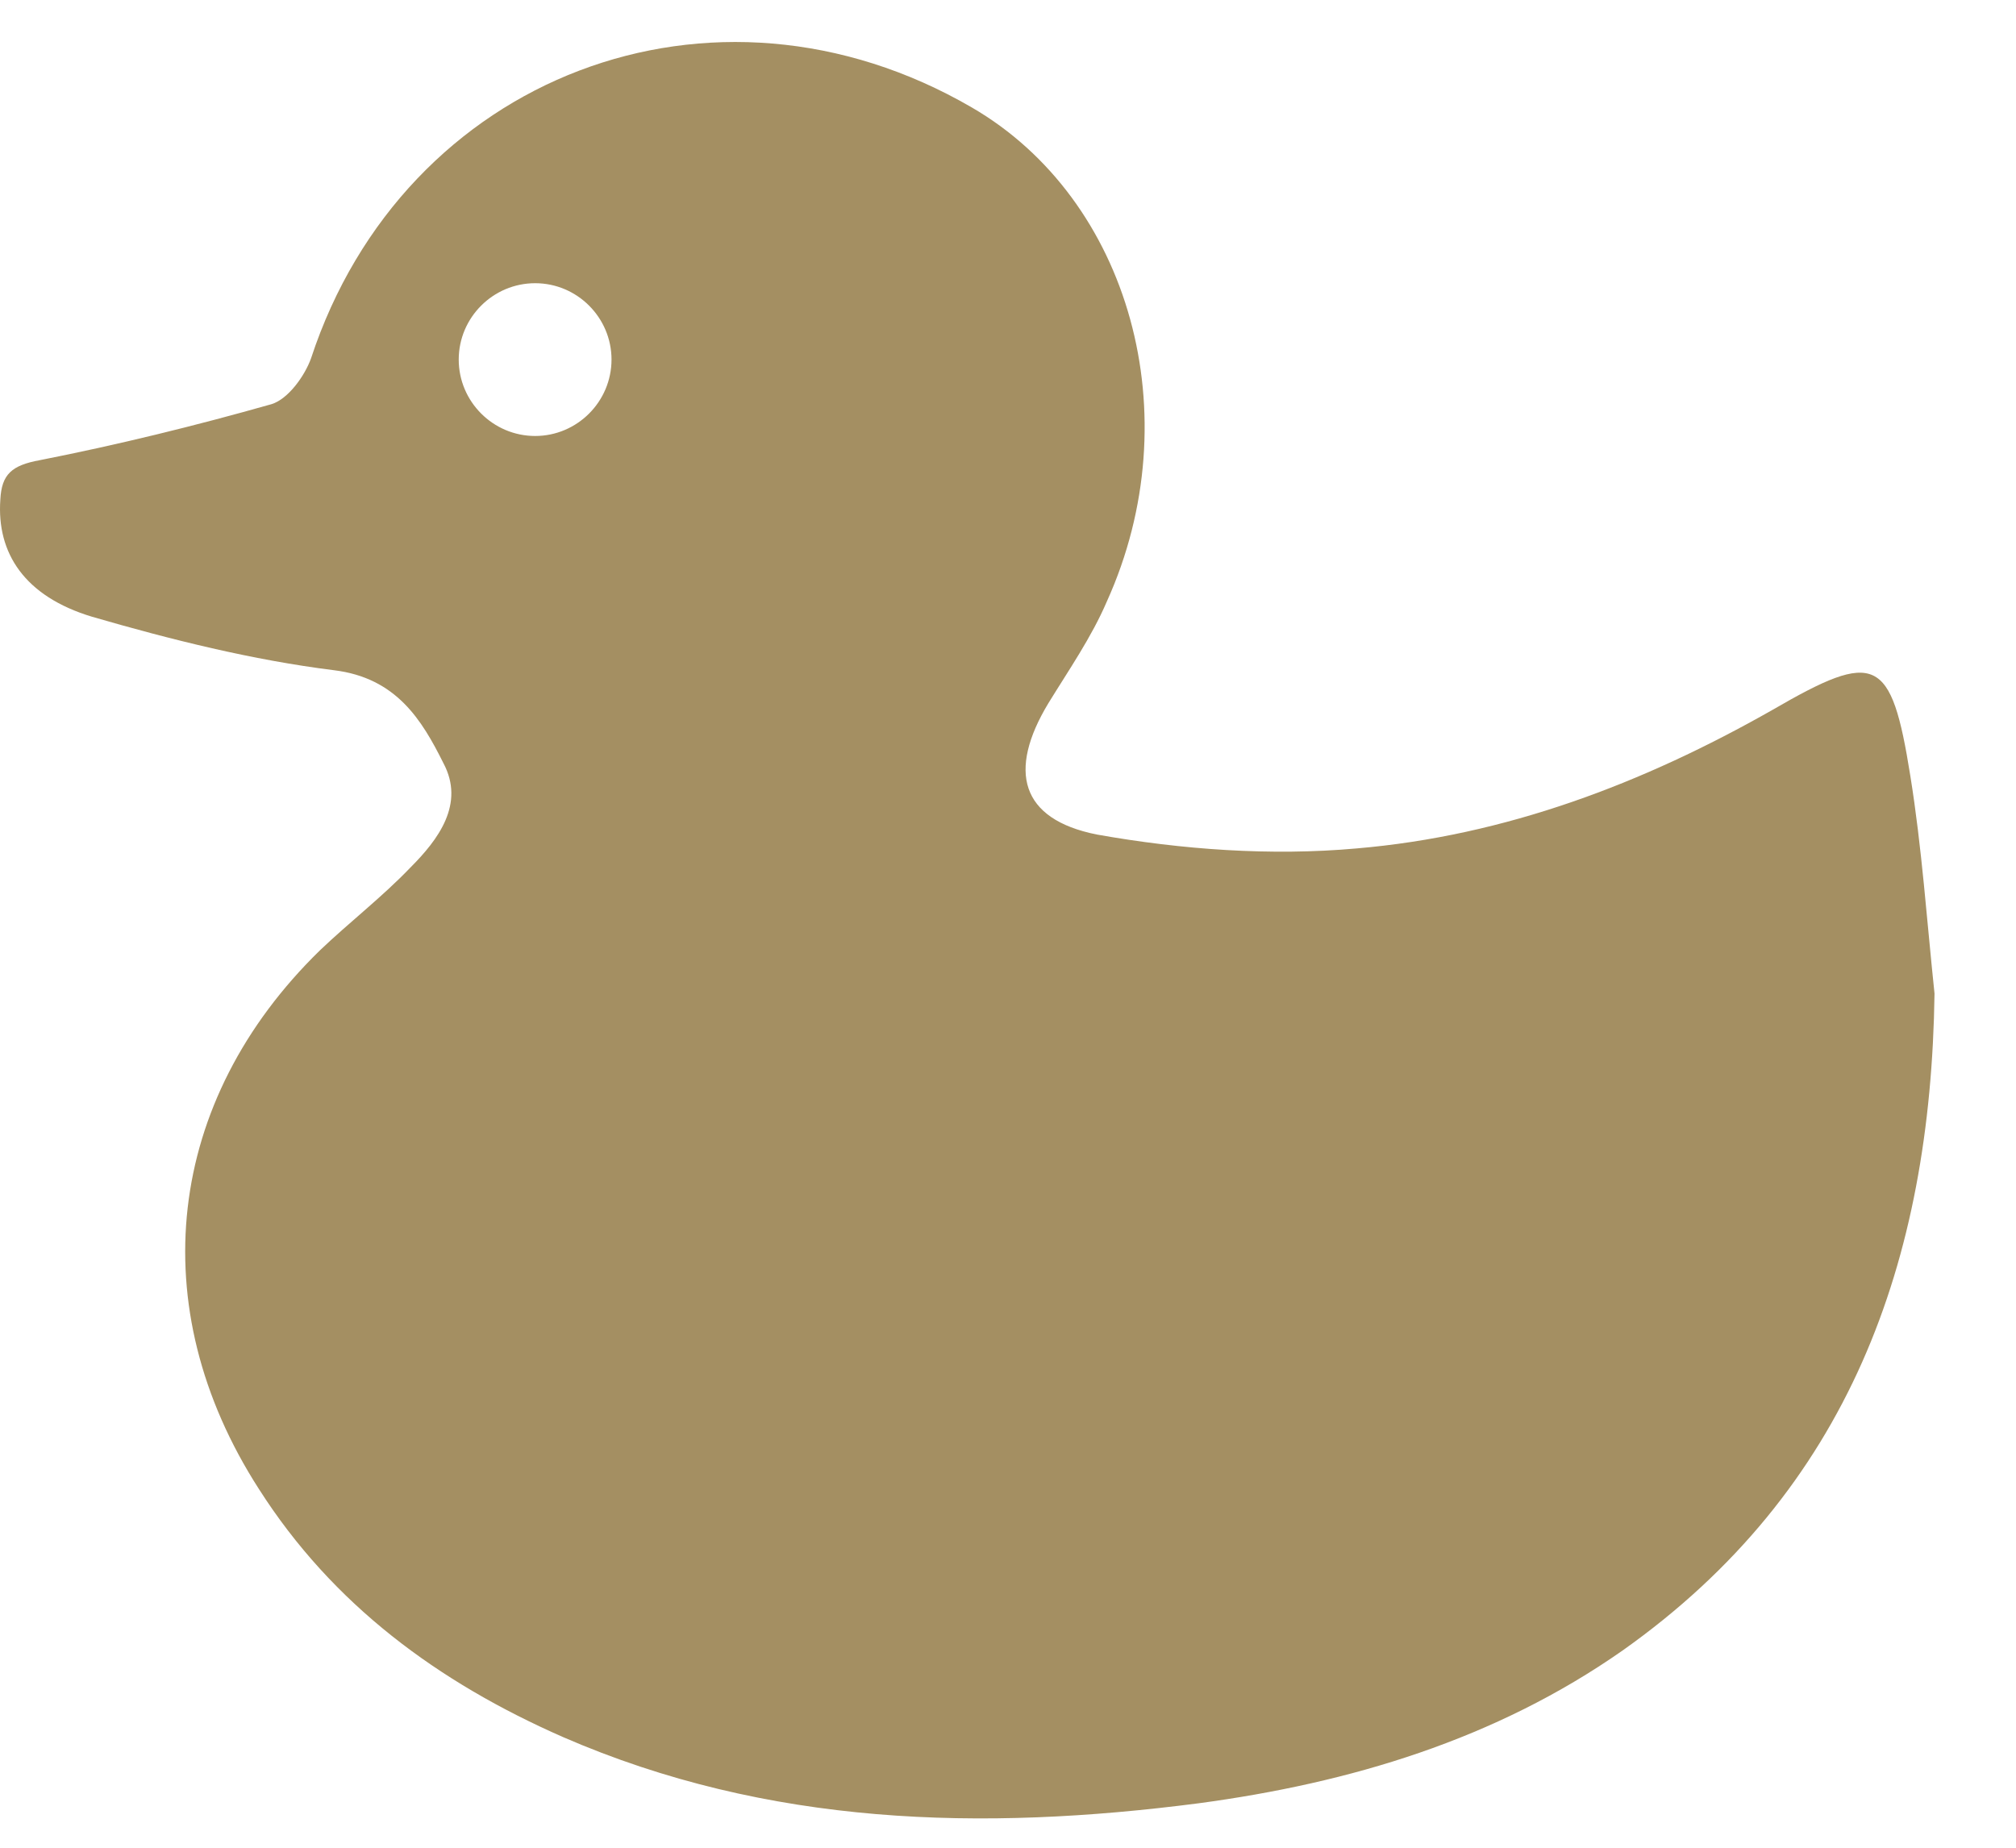 <svg width="24" height="22" viewBox="0 0 24 22" fill="none" xmlns="http://www.w3.org/2000/svg">
<path d="M22.742 9.238C22.515 7.813 22.333 7.738 21.105 8.45C19.559 9.329 17.922 9.951 16.148 10.102C15.133 10.193 14.071 10.117 13.056 9.936C12.146 9.754 11.995 9.178 12.48 8.374C12.722 7.98 12.995 7.586 13.177 7.161C14.178 4.948 13.45 2.371 11.57 1.28C8.493 -0.509 4.809 0.901 3.703 4.266C3.627 4.478 3.43 4.751 3.233 4.812C2.323 5.07 1.399 5.297 0.474 5.479C0.141 5.54 0.019 5.646 0.004 5.949C-0.041 6.585 0.292 7.101 1.095 7.343C2.035 7.616 3.006 7.859 3.976 7.98C4.718 8.071 5.022 8.571 5.279 9.087C5.537 9.572 5.219 9.996 4.885 10.33C4.552 10.678 4.158 10.982 3.809 11.315C1.975 13.104 1.687 15.559 3.081 17.727C3.96 19.107 5.219 20.031 6.704 20.683C9.145 21.744 11.691 21.805 14.268 21.471C16.072 21.229 17.8 20.713 19.316 19.652C22.015 17.742 22.985 15.014 23.03 11.83C22.939 10.966 22.879 10.087 22.742 9.238ZM6.371 5.191C5.87 5.191 5.461 4.782 5.461 4.281C5.461 3.781 5.87 3.372 6.371 3.372C6.871 3.372 7.28 3.781 7.28 4.281C7.28 4.782 6.871 5.191 6.371 5.191Z" fill="#A48F62"/>
</svg>
